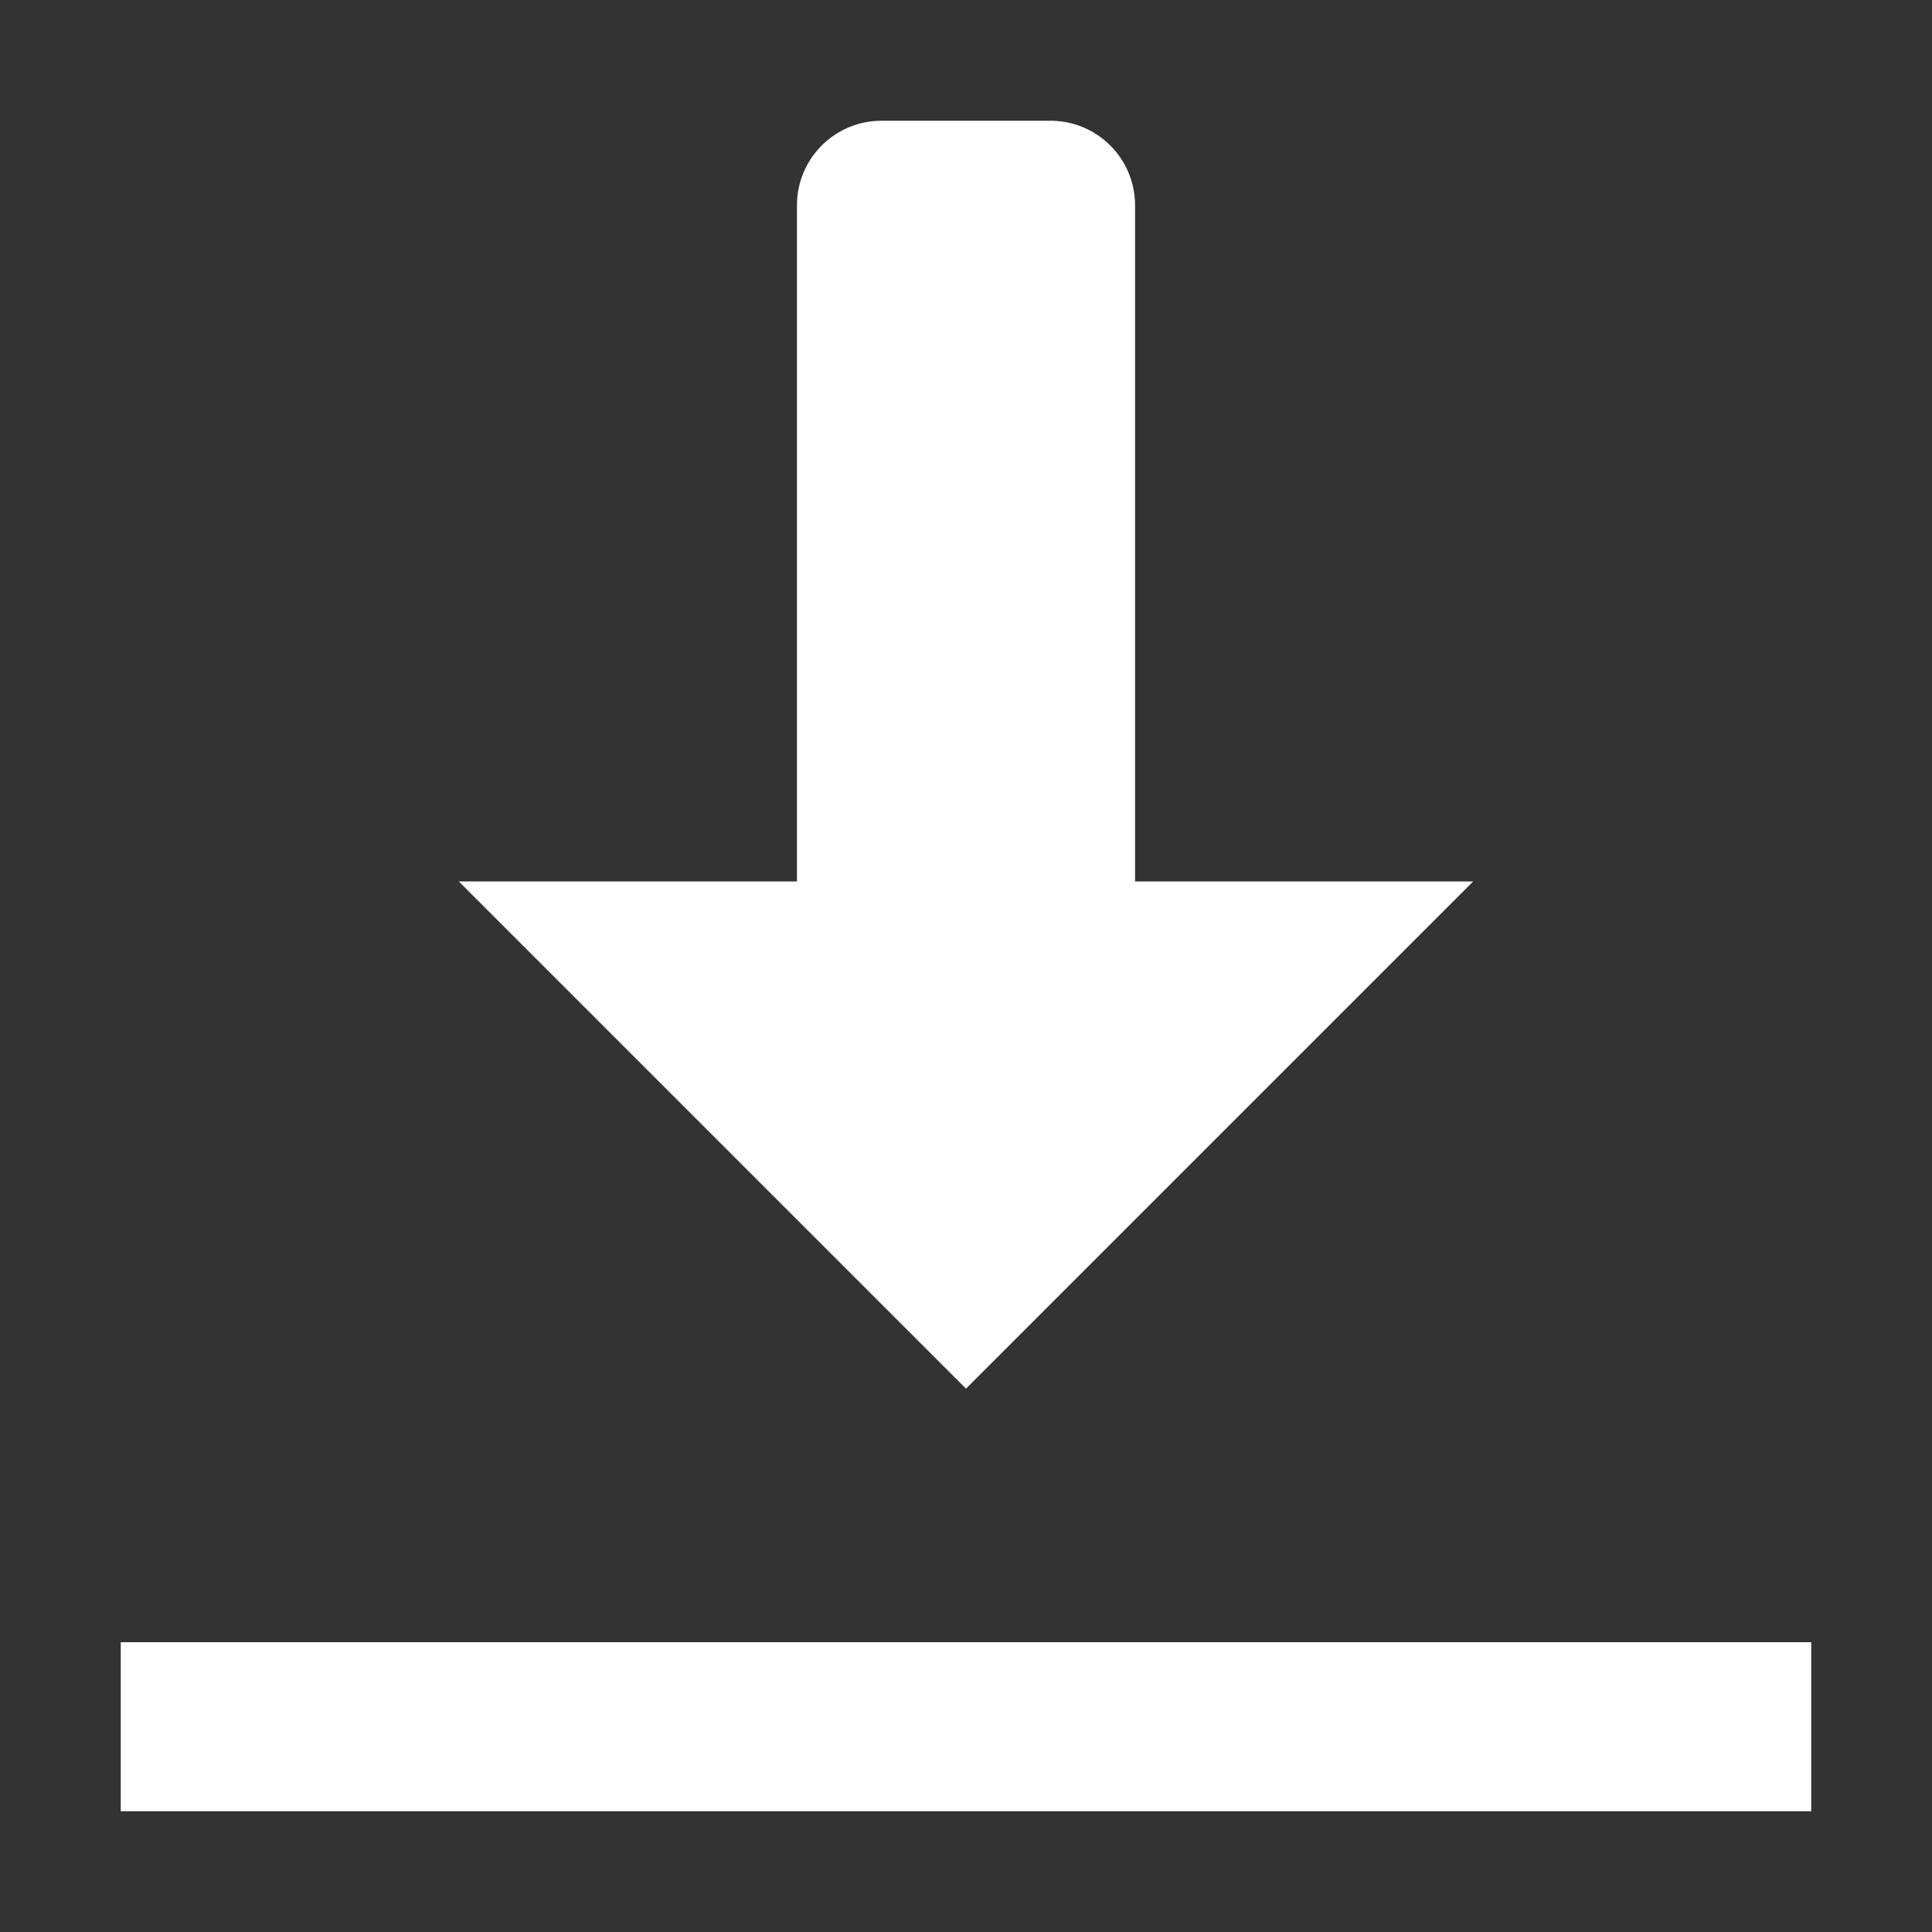 <?xml version="1.0" encoding="UTF-8"?>
<svg width="32px" height="32px" viewBox="0 0 32 32" version="1.1" xmlns="http://www.w3.org/2000/svg" xmlns:xlink="http://www.w3.org/1999/xlink">
    <rect x="0" y="0" width="32" height="32" fill="#333333" stroke="none"/>
    <!-- Generator: Sketch 54.1 (76490) - https://sketchapp.com -->
    <title>Icons/download</title>
    <desc>Created with Sketch.</desc>
    <g id="Icons/download" stroke="none" stroke-width="1" fill="none" fill-rule="evenodd">
        <path d="M14.6,2 C13.827,2 13.2,2.627 13.2,3.4 L13.2,14.6 L7.6,14.6 L16,23 L24.4,14.6 L18.8,14.6 L18.8,3.4 C18.8,2.627 18.173,2 17.4,2 L14.6,2 Z M2,27.2 L2,30 L30,30 L30,27.2 L2,27.2 Z" id="Shape" fill="#ffffff"></path>
    </g>
</svg>